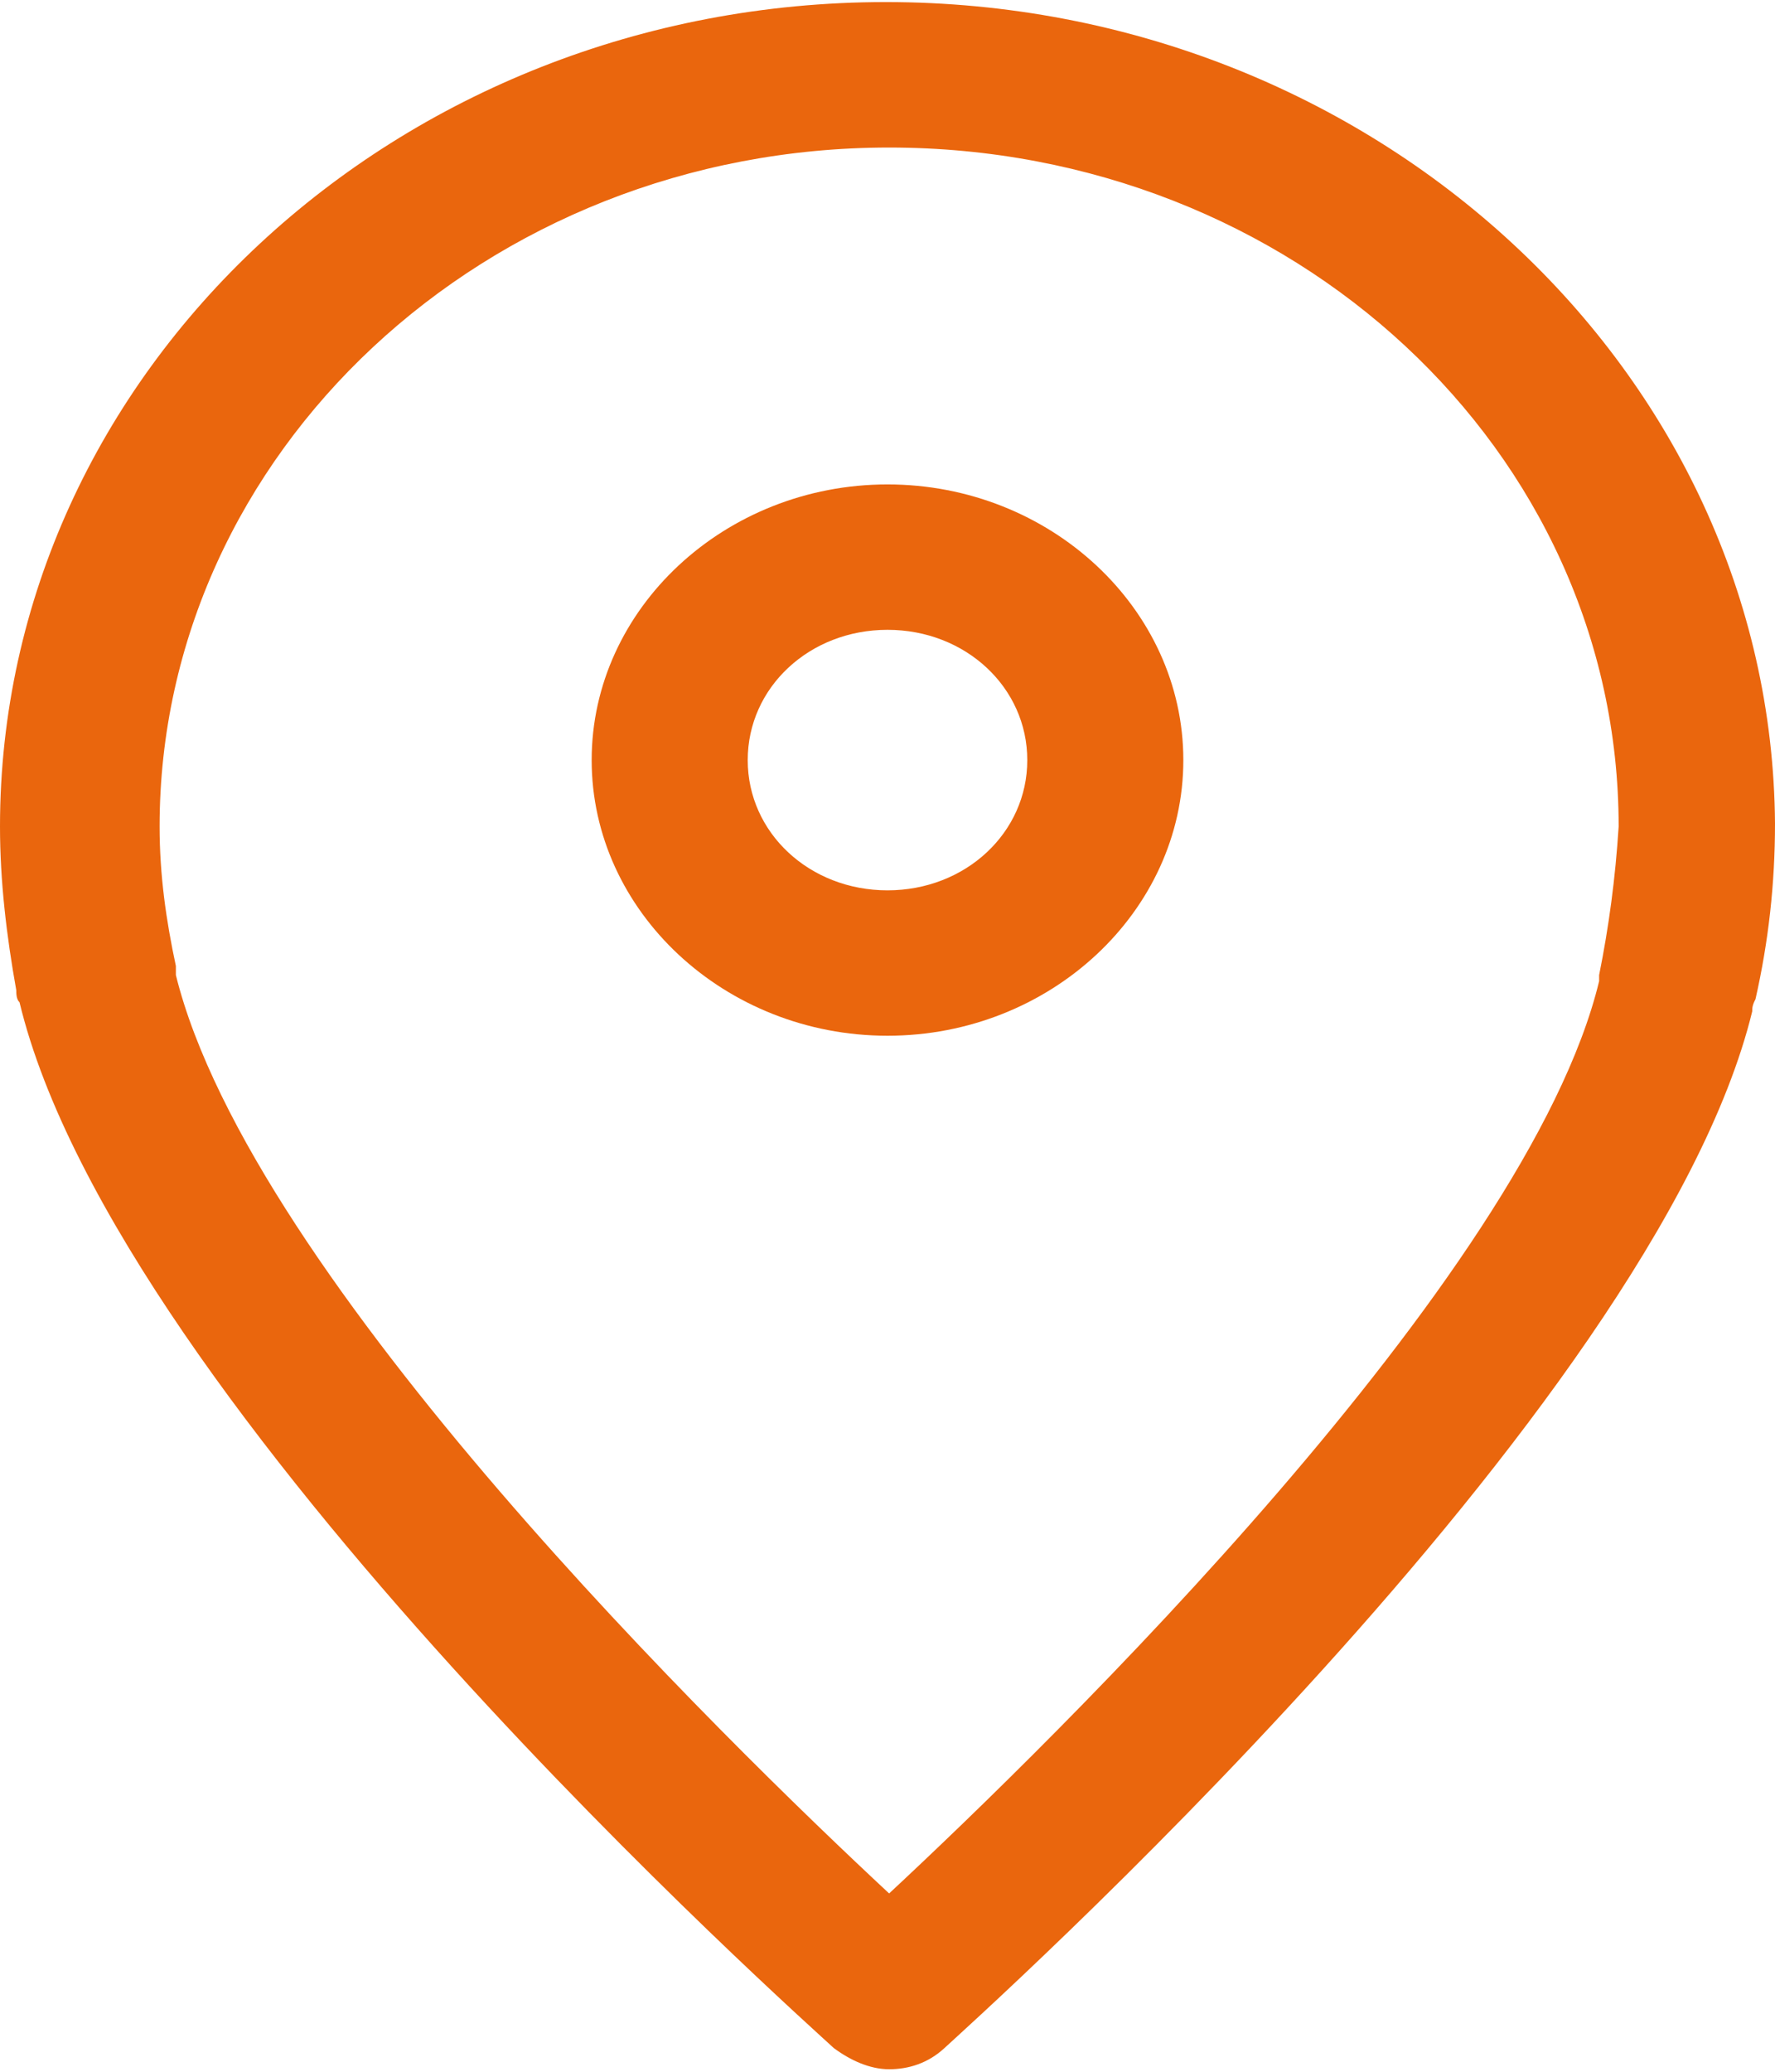 <svg width="24" height="28" viewBox="0 0 24 28" fill="none" xmlns="http://www.w3.org/2000/svg">
<path d="M11.978 0.028C5.372 0.028 0 5.026 0 11.17C0 11.908 0.088 12.645 0.22 13.383C0.22 13.424 0.22 13.505 0.264 13.546C1.585 19.036 10.877 27.311 11.273 27.679C11.494 27.843 11.758 27.966 12.022 27.966C12.286 27.966 12.55 27.884 12.771 27.679C13.167 27.311 22.371 19.077 23.692 13.669C23.692 13.628 23.692 13.587 23.736 13.505C23.912 12.727 24 11.949 24 11.129C23.956 5.026 18.584 0.028 11.978 0.028ZM21.622 13.178V13.26C20.653 17.274 14.224 23.542 12.022 25.59C9.82 23.542 3.391 17.274 2.378 13.178V13.055C2.246 12.44 2.158 11.826 2.158 11.17C2.158 6.132 6.561 1.994 12.022 1.994C17.483 1.994 21.886 6.091 21.886 11.17C21.842 11.867 21.754 12.522 21.622 13.178Z" fill="#EA660D"/>
<path d="M12 6.547C9.802 6.547 8 8.226 8 10.273C8 12.319 9.802 13.998 12 13.998C14.198 13.998 16 12.319 16 10.273C16 8.226 14.198 6.547 12 6.547ZM12 12.033C10.945 12.033 10.11 11.255 10.11 10.273C10.11 9.29 10.945 8.512 12 8.512C13.055 8.512 13.89 9.29 13.89 10.273C13.89 11.255 13.055 12.033 12 12.033Z" fill="#EA660D"/>
</svg>
